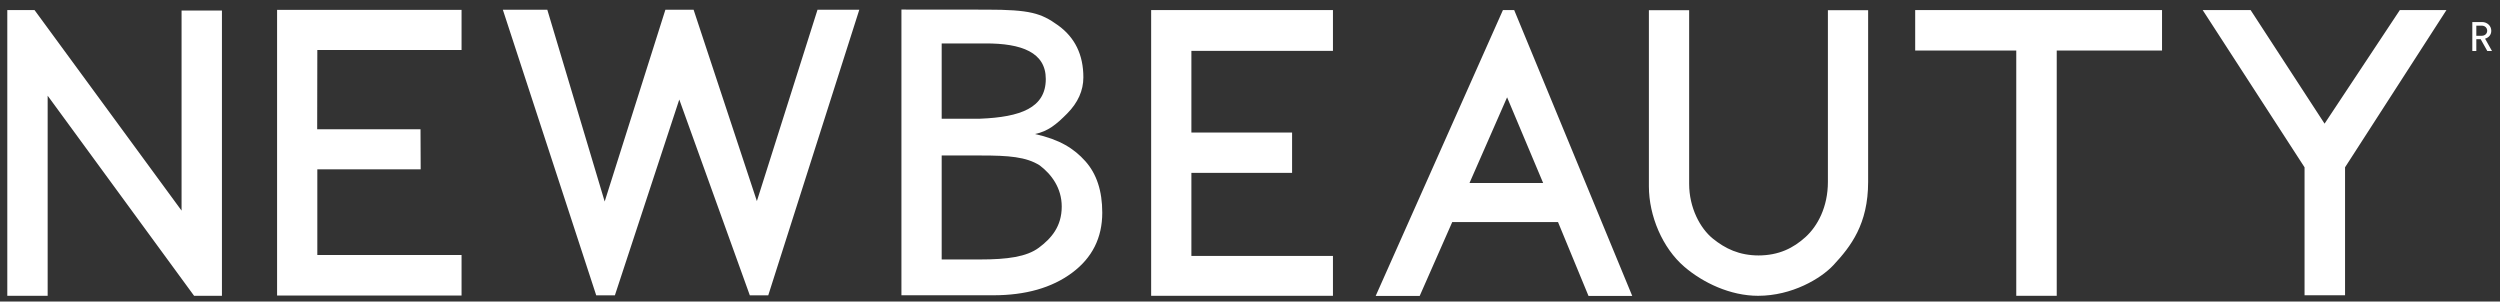 <svg fill="none" viewBox="0 0 257 31" height="31" width="257" xmlns="http://www.w3.org/2000/svg"><rect x="0" y="0" width="257" height="31" fill="#333333" stroke="none"/><path fill="white" d="M154.501 1.035L141.421 30.419H145.945L149.289 22.831H160.165L163.297 30.419H167.793L155.658 1.035H154.501ZM154.929 10.003L158.634 18.809H151.066L154.929 10.003ZM246.704 1.035L238.966 12.711L231.363 1.035H226.436L236.908 17.199V30.352H241.071V17.199L251.495 1.035H246.704ZM196.881 1.035V5.198H207.272V30.405H211.432V5.198H222.257V1.035H196.881ZM118.338 1.035V30.405H137.027V26.308H122.475V17.774H132.826V13.622H122.475V5.228H137.027V1.035H118.338ZM106.394 13.778C107.741 13.497 108.588 12.797 109.701 11.676C110.814 10.553 111.37 9.312 111.37 7.95C111.37 5.628 110.5 3.843 108.757 2.594C107.015 1.347 105.895 0.991 101.382 0.991C99.655 0.991 97.04 0.991 92.667 0.983V30.354H102.101C105.436 30.354 108.138 29.584 110.207 28.045C112.279 26.508 113.313 24.448 113.313 21.863C113.313 19.629 112.733 17.865 111.569 16.567C110.407 15.269 108.936 14.339 106.394 13.778ZM100.751 12.203H96.805V4.466C98.588 4.466 99.532 4.475 101.254 4.466C105.057 4.443 107.507 5.406 107.507 8.12C107.507 11.079 104.936 12.036 100.751 12.203ZM109.146 21.237C109.146 23.293 108.061 24.517 106.801 25.459C105.538 26.405 103.537 26.672 100.796 26.672H96.805V15.985H100.864C103.676 15.985 105.49 16.119 106.885 17.004C108.089 17.914 109.146 19.325 109.146 21.237ZM28.484 1.017V30.383H47.448V26.212H32.621V17.408H43.246L43.229 13.29H32.606L32.621 5.137H47.448V1.017H28.484ZM0.75 1.037V30.405H4.899V9.837L19.95 30.405H22.815V1.08H18.665V21.651L3.551 1.037H0.75ZM84.041 0.998L77.807 20.672L71.301 0.998H68.403L62.161 20.716L56.262 0.998H51.692L61.292 30.361H63.21L69.83 10.231L77.082 30.361H78.976L88.337 0.998H84.041ZM180.822 26.261C178.782 26.261 177.349 25.553 176.085 24.532C174.768 23.468 173.644 21.351 173.644 18.893V1.049H169.506V19.156C169.506 22.206 170.909 25.5 173.145 27.419C175.072 29.075 177.883 30.408 180.732 30.408C184.223 30.408 187.194 28.634 188.481 27.25C190.266 25.331 192.044 23.044 192.044 18.695V1.049H187.908V18.701C187.908 21.277 186.851 23.238 185.614 24.363C184.374 25.486 182.89 26.261 180.735 26.261H180.822ZM254.566 3.678V2.637H255.122C255.451 2.637 255.683 2.863 255.683 3.161C255.683 3.461 255.451 3.678 255.122 3.678H254.566ZM256.104 3.161C256.104 2.659 255.683 2.267 255.166 2.267H254.154V5.246H254.566V4.031H255.016L255.696 5.246H256.179L255.466 3.978C255.833 3.865 256.104 3.596 256.104 3.161Z" clip-rule="evenodd" fill-rule="evenodd"></path></svg>